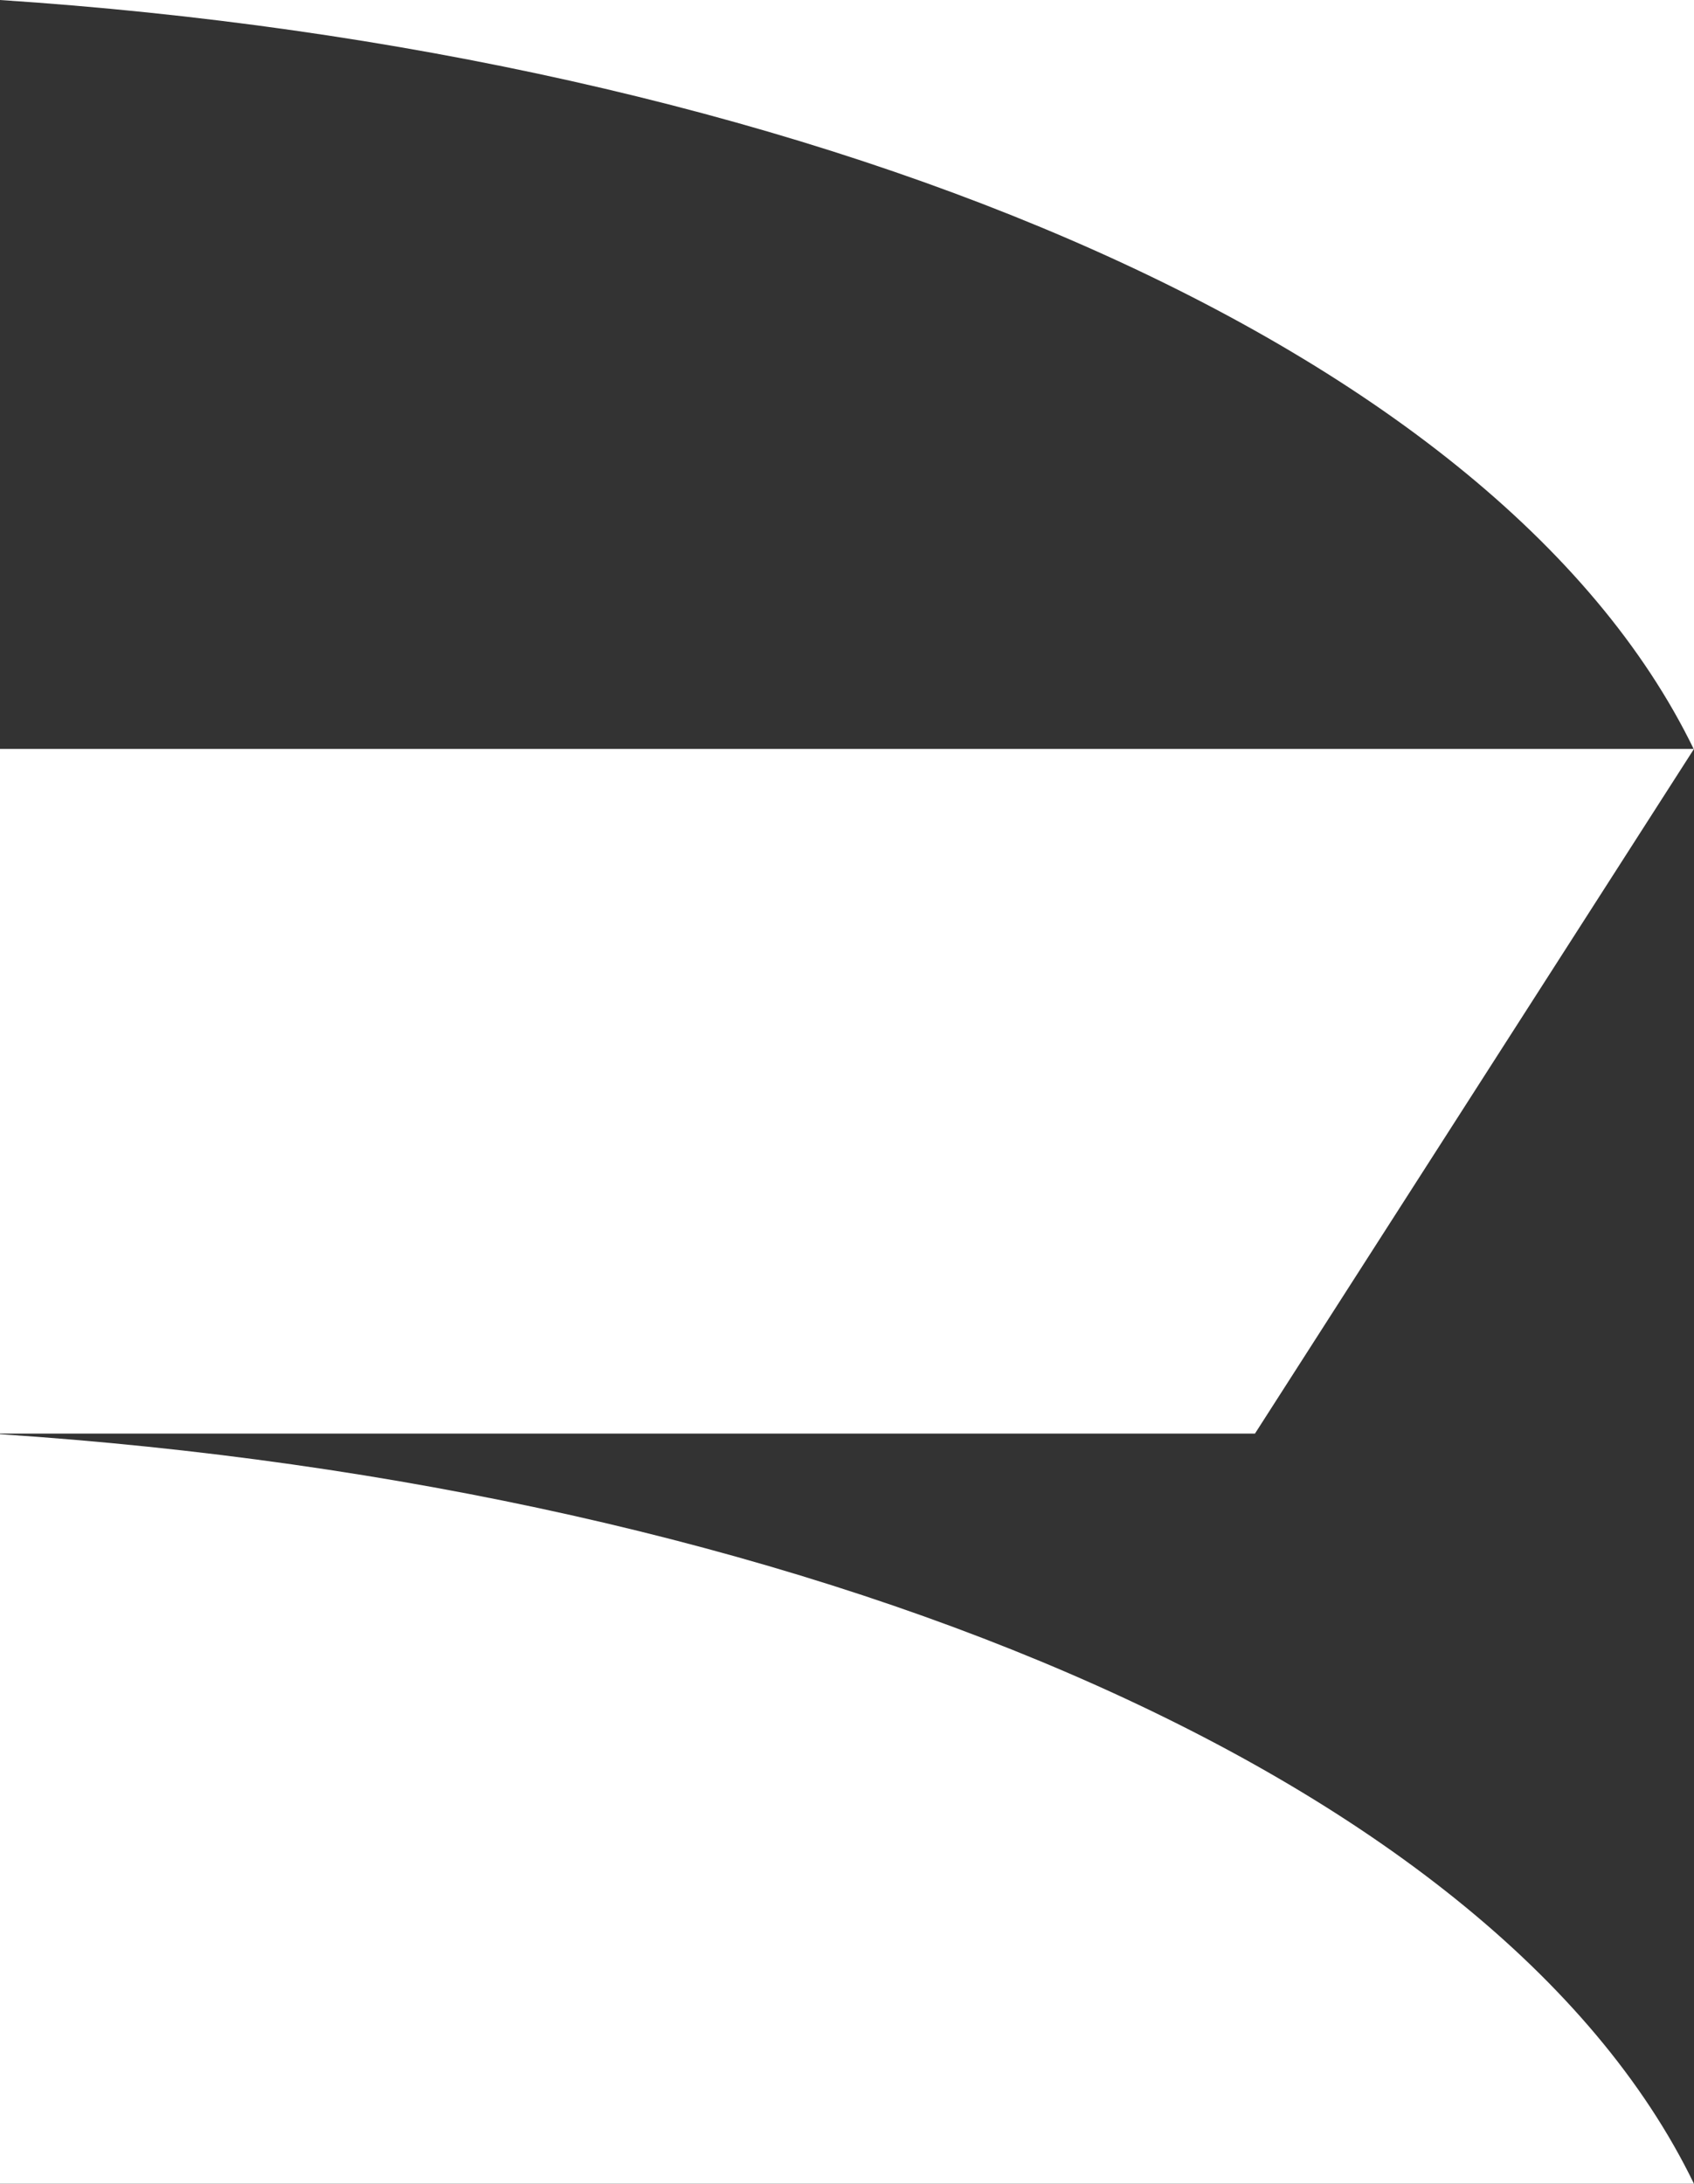 <?xml version="1.0" encoding="utf-8"?>
<!-- Generator: Adobe Illustrator 28.0.0, SVG Export Plug-In . SVG Version: 6.00 Build 0)  -->
<svg version="1.1" id="Laag_1" xmlns="http://www.w3.org/2000/svg" xmlns:xlink="http://www.w3.org/1999/xlink" x="0px" y="0px"
	 width="120px" height="154.7px" viewBox="0 0 120 154.7" style="enable-background:new 0 0 120 154.7;" xml:space="preserve">
<rect x="0" y="0" width="120" height="154.7" fill="#333333" stroke="none"/>
<style type="text/css">
	.st0{fill:#FFFFFF;}
</style>
<g id="Group_14" transform="translate(-1379.21 -958.83)">
	<g id="Group_1" transform="translate(1379.21 1060.422)">
		<path id="Path_1" class="st0" d="M0,0c56.2,3.7,105.8,23.8,120,53.1H0V0z"/>
	</g>
	<g id="Group_2" transform="translate(1379.21 958.83)">
		<path id="Path_2" class="st0" d="M0,0h120v53.1C105.8,23.8,56.2,3.7,0,0"/>
	</g>
	<g id="Group_4" transform="translate(1379.21 1011.878)">
		<path id="Path_4" class="st0" d="M0,0v48.5h88.9L120,0H0z"/>
	</g>
</g>
</svg>
